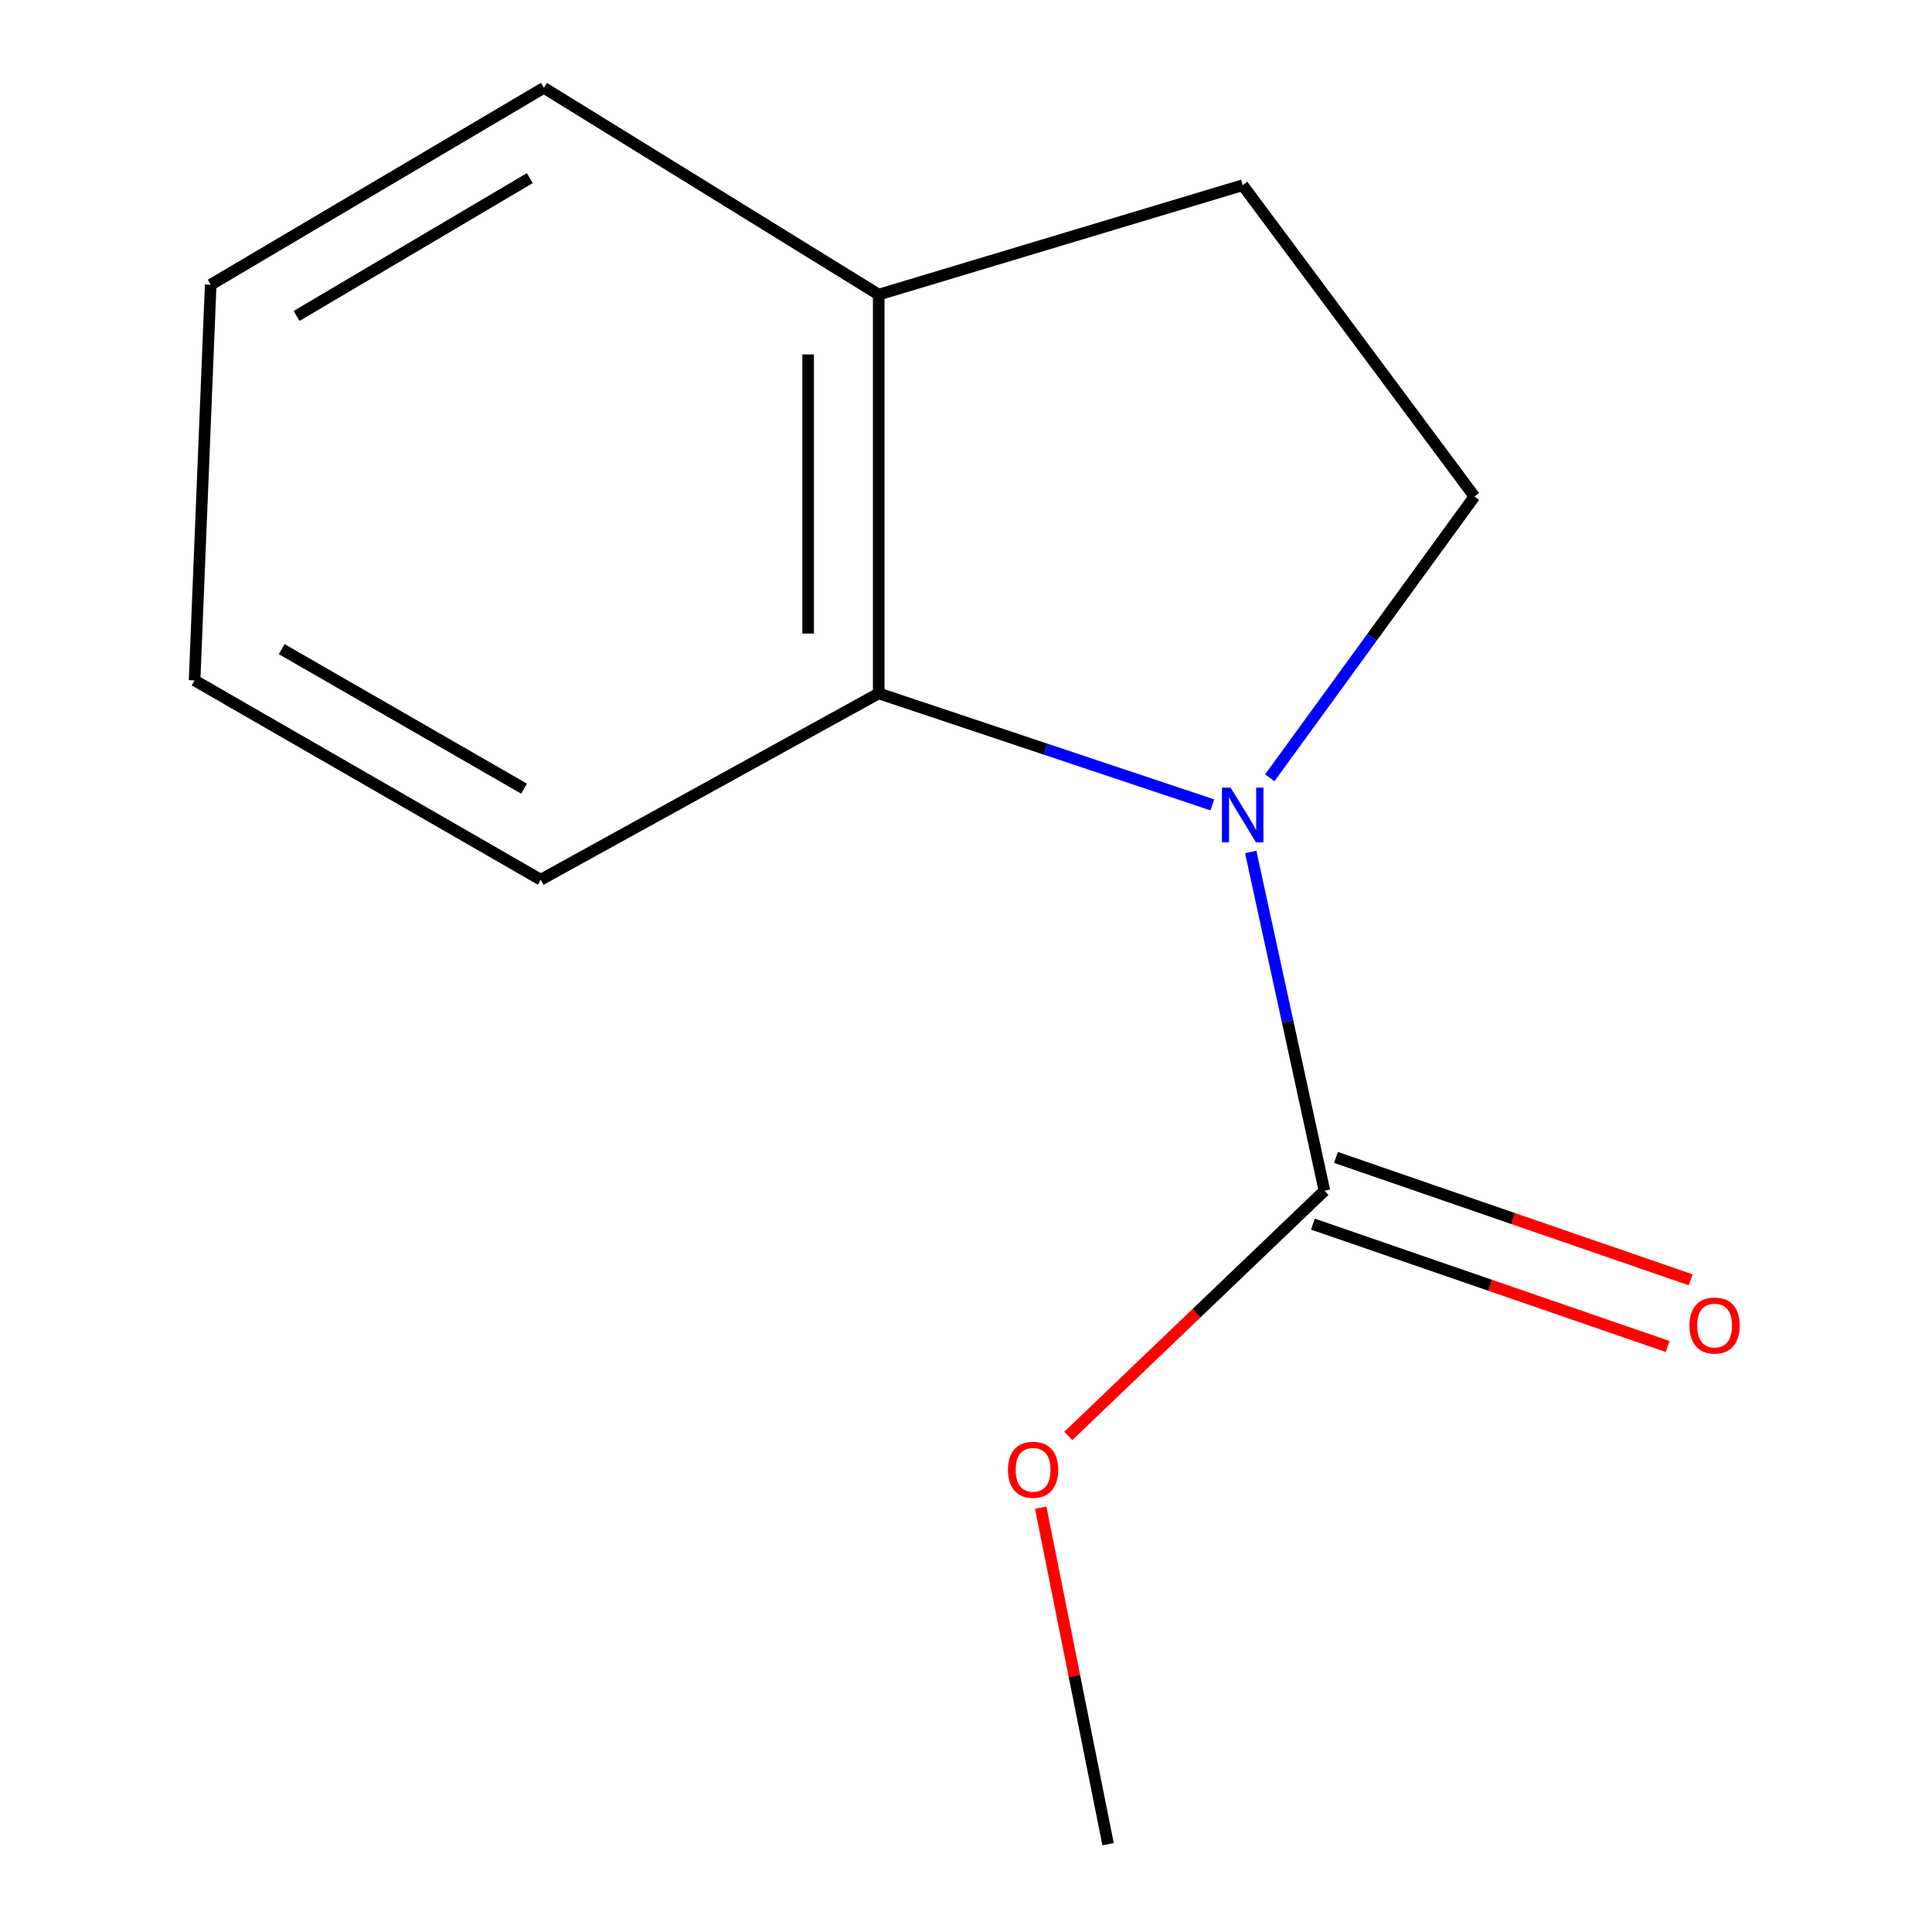 <?xml version='1.0' encoding='iso-8859-1'?>
<svg version='1.1' baseProfile='full'
              xmlns='http://www.w3.org/2000/svg'
                      xmlns:rdkit='http://www.rdkit.org/xml'
                      xmlns:xlink='http://www.w3.org/1999/xlink'
                  xml:space='preserve'
width='1000px' height='1000px' viewBox='0 0 1000 1000'>
<!-- END OF HEADER -->
<rect style='opacity:1.0;fill:#FFFFFF;stroke:none' width='1000' height='1000' x='0' y='0'> </rect>
<path class='bond-0' d='M 647.374,440.984 L 666.449,528.665' style='fill:none;fill-rule:evenodd;stroke:#0000FF;stroke-width:6px;stroke-linecap:butt;stroke-linejoin:miter;stroke-opacity:1' />
<path class='bond-0' d='M 666.449,528.665 L 685.524,616.346' style='fill:none;fill-rule:evenodd;stroke:#000000;stroke-width:6px;stroke-linecap:butt;stroke-linejoin:miter;stroke-opacity:1' />
<path class='bond-1' d='M 627.506,416.6 L 541.164,387.748' style='fill:none;fill-rule:evenodd;stroke:#0000FF;stroke-width:6px;stroke-linecap:butt;stroke-linejoin:miter;stroke-opacity:1' />
<path class='bond-1' d='M 541.164,387.748 L 454.822,358.896' style='fill:none;fill-rule:evenodd;stroke:#000000;stroke-width:6px;stroke-linecap:butt;stroke-linejoin:miter;stroke-opacity:1' />
<path class='bond-2' d='M 657.224,402.591 L 710.197,329.795' style='fill:none;fill-rule:evenodd;stroke:#0000FF;stroke-width:6px;stroke-linecap:butt;stroke-linejoin:miter;stroke-opacity:1' />
<path class='bond-2' d='M 710.197,329.795 L 763.169,256.999' style='fill:none;fill-rule:evenodd;stroke:#000000;stroke-width:6px;stroke-linecap:butt;stroke-linejoin:miter;stroke-opacity:1' />
<path class='bond-4' d='M 679.568,633.612 L 771.37,665.283' style='fill:none;fill-rule:evenodd;stroke:#000000;stroke-width:6px;stroke-linecap:butt;stroke-linejoin:miter;stroke-opacity:1' />
<path class='bond-4' d='M 771.37,665.283 L 863.173,696.954' style='fill:none;fill-rule:evenodd;stroke:#FF0000;stroke-width:6px;stroke-linecap:butt;stroke-linejoin:miter;stroke-opacity:1' />
<path class='bond-4' d='M 691.481,599.08 L 783.284,630.751' style='fill:none;fill-rule:evenodd;stroke:#000000;stroke-width:6px;stroke-linecap:butt;stroke-linejoin:miter;stroke-opacity:1' />
<path class='bond-4' d='M 783.284,630.751 L 875.086,662.422' style='fill:none;fill-rule:evenodd;stroke:#FF0000;stroke-width:6px;stroke-linecap:butt;stroke-linejoin:miter;stroke-opacity:1' />
<path class='bond-6' d='M 685.524,616.346 L 619.231,679.793' style='fill:none;fill-rule:evenodd;stroke:#000000;stroke-width:6px;stroke-linecap:butt;stroke-linejoin:miter;stroke-opacity:1' />
<path class='bond-6' d='M 619.231,679.793 L 552.938,743.24' style='fill:none;fill-rule:evenodd;stroke:#FF0000;stroke-width:6px;stroke-linecap:butt;stroke-linejoin:miter;stroke-opacity:1' />
<path class='bond-3' d='M 454.822,358.896 L 454.822,152.485' style='fill:none;fill-rule:evenodd;stroke:#000000;stroke-width:6px;stroke-linecap:butt;stroke-linejoin:miter;stroke-opacity:1' />
<path class='bond-3' d='M 418.293,327.934 L 418.293,183.447' style='fill:none;fill-rule:evenodd;stroke:#000000;stroke-width:6px;stroke-linecap:butt;stroke-linejoin:miter;stroke-opacity:1' />
<path class='bond-7' d='M 454.822,358.896 L 279.888,455.333' style='fill:none;fill-rule:evenodd;stroke:#000000;stroke-width:6px;stroke-linecap:butt;stroke-linejoin:miter;stroke-opacity:1' />
<path class='bond-5' d='M 763.169,256.999 L 643.211,95.865' style='fill:none;fill-rule:evenodd;stroke:#000000;stroke-width:6px;stroke-linecap:butt;stroke-linejoin:miter;stroke-opacity:1' />
<path class='bond-8' d='M 454.822,152.485 L 281.511,45.455' style='fill:none;fill-rule:evenodd;stroke:#000000;stroke-width:6px;stroke-linecap:butt;stroke-linejoin:miter;stroke-opacity:1' />
<path class='bond-12' d='M 454.822,152.485 L 643.211,95.865' style='fill:none;fill-rule:evenodd;stroke:#000000;stroke-width:6px;stroke-linecap:butt;stroke-linejoin:miter;stroke-opacity:1' />
<path class='bond-9' d='M 538.665,780.38 L 556.104,867.463' style='fill:none;fill-rule:evenodd;stroke:#FF0000;stroke-width:6px;stroke-linecap:butt;stroke-linejoin:miter;stroke-opacity:1' />
<path class='bond-9' d='M 556.104,867.463 L 573.542,954.545' style='fill:none;fill-rule:evenodd;stroke:#000000;stroke-width:6px;stroke-linecap:butt;stroke-linejoin:miter;stroke-opacity:1' />
<path class='bond-10' d='M 279.888,455.333 L 100.712,352.178' style='fill:none;fill-rule:evenodd;stroke:#000000;stroke-width:6px;stroke-linecap:butt;stroke-linejoin:miter;stroke-opacity:1' />
<path class='bond-10' d='M 271.237,408.202 L 145.814,335.994' style='fill:none;fill-rule:evenodd;stroke:#000000;stroke-width:6px;stroke-linecap:butt;stroke-linejoin:miter;stroke-opacity:1' />
<path class='bond-13' d='M 281.511,45.455 L 109.052,147.371' style='fill:none;fill-rule:evenodd;stroke:#000000;stroke-width:6px;stroke-linecap:butt;stroke-linejoin:miter;stroke-opacity:1' />
<path class='bond-13' d='M 274.227,92.19 L 153.506,163.532' style='fill:none;fill-rule:evenodd;stroke:#000000;stroke-width:6px;stroke-linecap:butt;stroke-linejoin:miter;stroke-opacity:1' />
<path class='bond-11' d='M 100.712,352.178 L 109.052,147.371' style='fill:none;fill-rule:evenodd;stroke:#000000;stroke-width:6px;stroke-linecap:butt;stroke-linejoin:miter;stroke-opacity:1' />
<path  class='atom-0' d='M 636.951 407.688
L 646.231 422.688
Q 647.151 424.168, 648.631 426.848
Q 650.111 429.528, 650.191 429.688
L 650.191 407.688
L 653.951 407.688
L 653.951 436.008
L 650.071 436.008
L 640.111 419.608
Q 638.951 417.688, 637.711 415.488
Q 636.511 413.288, 636.151 412.608
L 636.151 436.008
L 632.471 436.008
L 632.471 407.688
L 636.951 407.688
' fill='#0000FF'/>
<path  class='atom-5' d='M 874.47 686.095
Q 874.47 679.295, 877.83 675.495
Q 881.19 671.695, 887.47 671.695
Q 893.75 671.695, 897.11 675.495
Q 900.47 679.295, 900.47 686.095
Q 900.47 692.975, 897.07 696.895
Q 893.67 700.775, 887.47 700.775
Q 881.23 700.775, 877.83 696.895
Q 874.47 693.015, 874.47 686.095
M 887.47 697.575
Q 891.79 697.575, 894.11 694.695
Q 896.47 691.775, 896.47 686.095
Q 896.47 680.535, 894.11 677.735
Q 891.79 674.895, 887.47 674.895
Q 883.15 674.895, 880.79 677.695
Q 878.47 680.495, 878.47 686.095
Q 878.47 691.815, 880.79 694.695
Q 883.15 697.575, 887.47 697.575
' fill='#FF0000'/>
<path  class='atom-7' d='M 521.72 760.757
Q 521.72 753.957, 525.08 750.157
Q 528.44 746.357, 534.72 746.357
Q 541 746.357, 544.36 750.157
Q 547.72 753.957, 547.72 760.757
Q 547.72 767.637, 544.32 771.557
Q 540.92 775.437, 534.72 775.437
Q 528.48 775.437, 525.08 771.557
Q 521.72 767.677, 521.72 760.757
M 534.72 772.237
Q 539.04 772.237, 541.36 769.357
Q 543.72 766.437, 543.72 760.757
Q 543.72 755.197, 541.36 752.397
Q 539.04 749.557, 534.72 749.557
Q 530.4 749.557, 528.04 752.357
Q 525.72 755.157, 525.72 760.757
Q 525.72 766.477, 528.04 769.357
Q 530.4 772.237, 534.72 772.237
' fill='#FF0000'/>
</svg>
